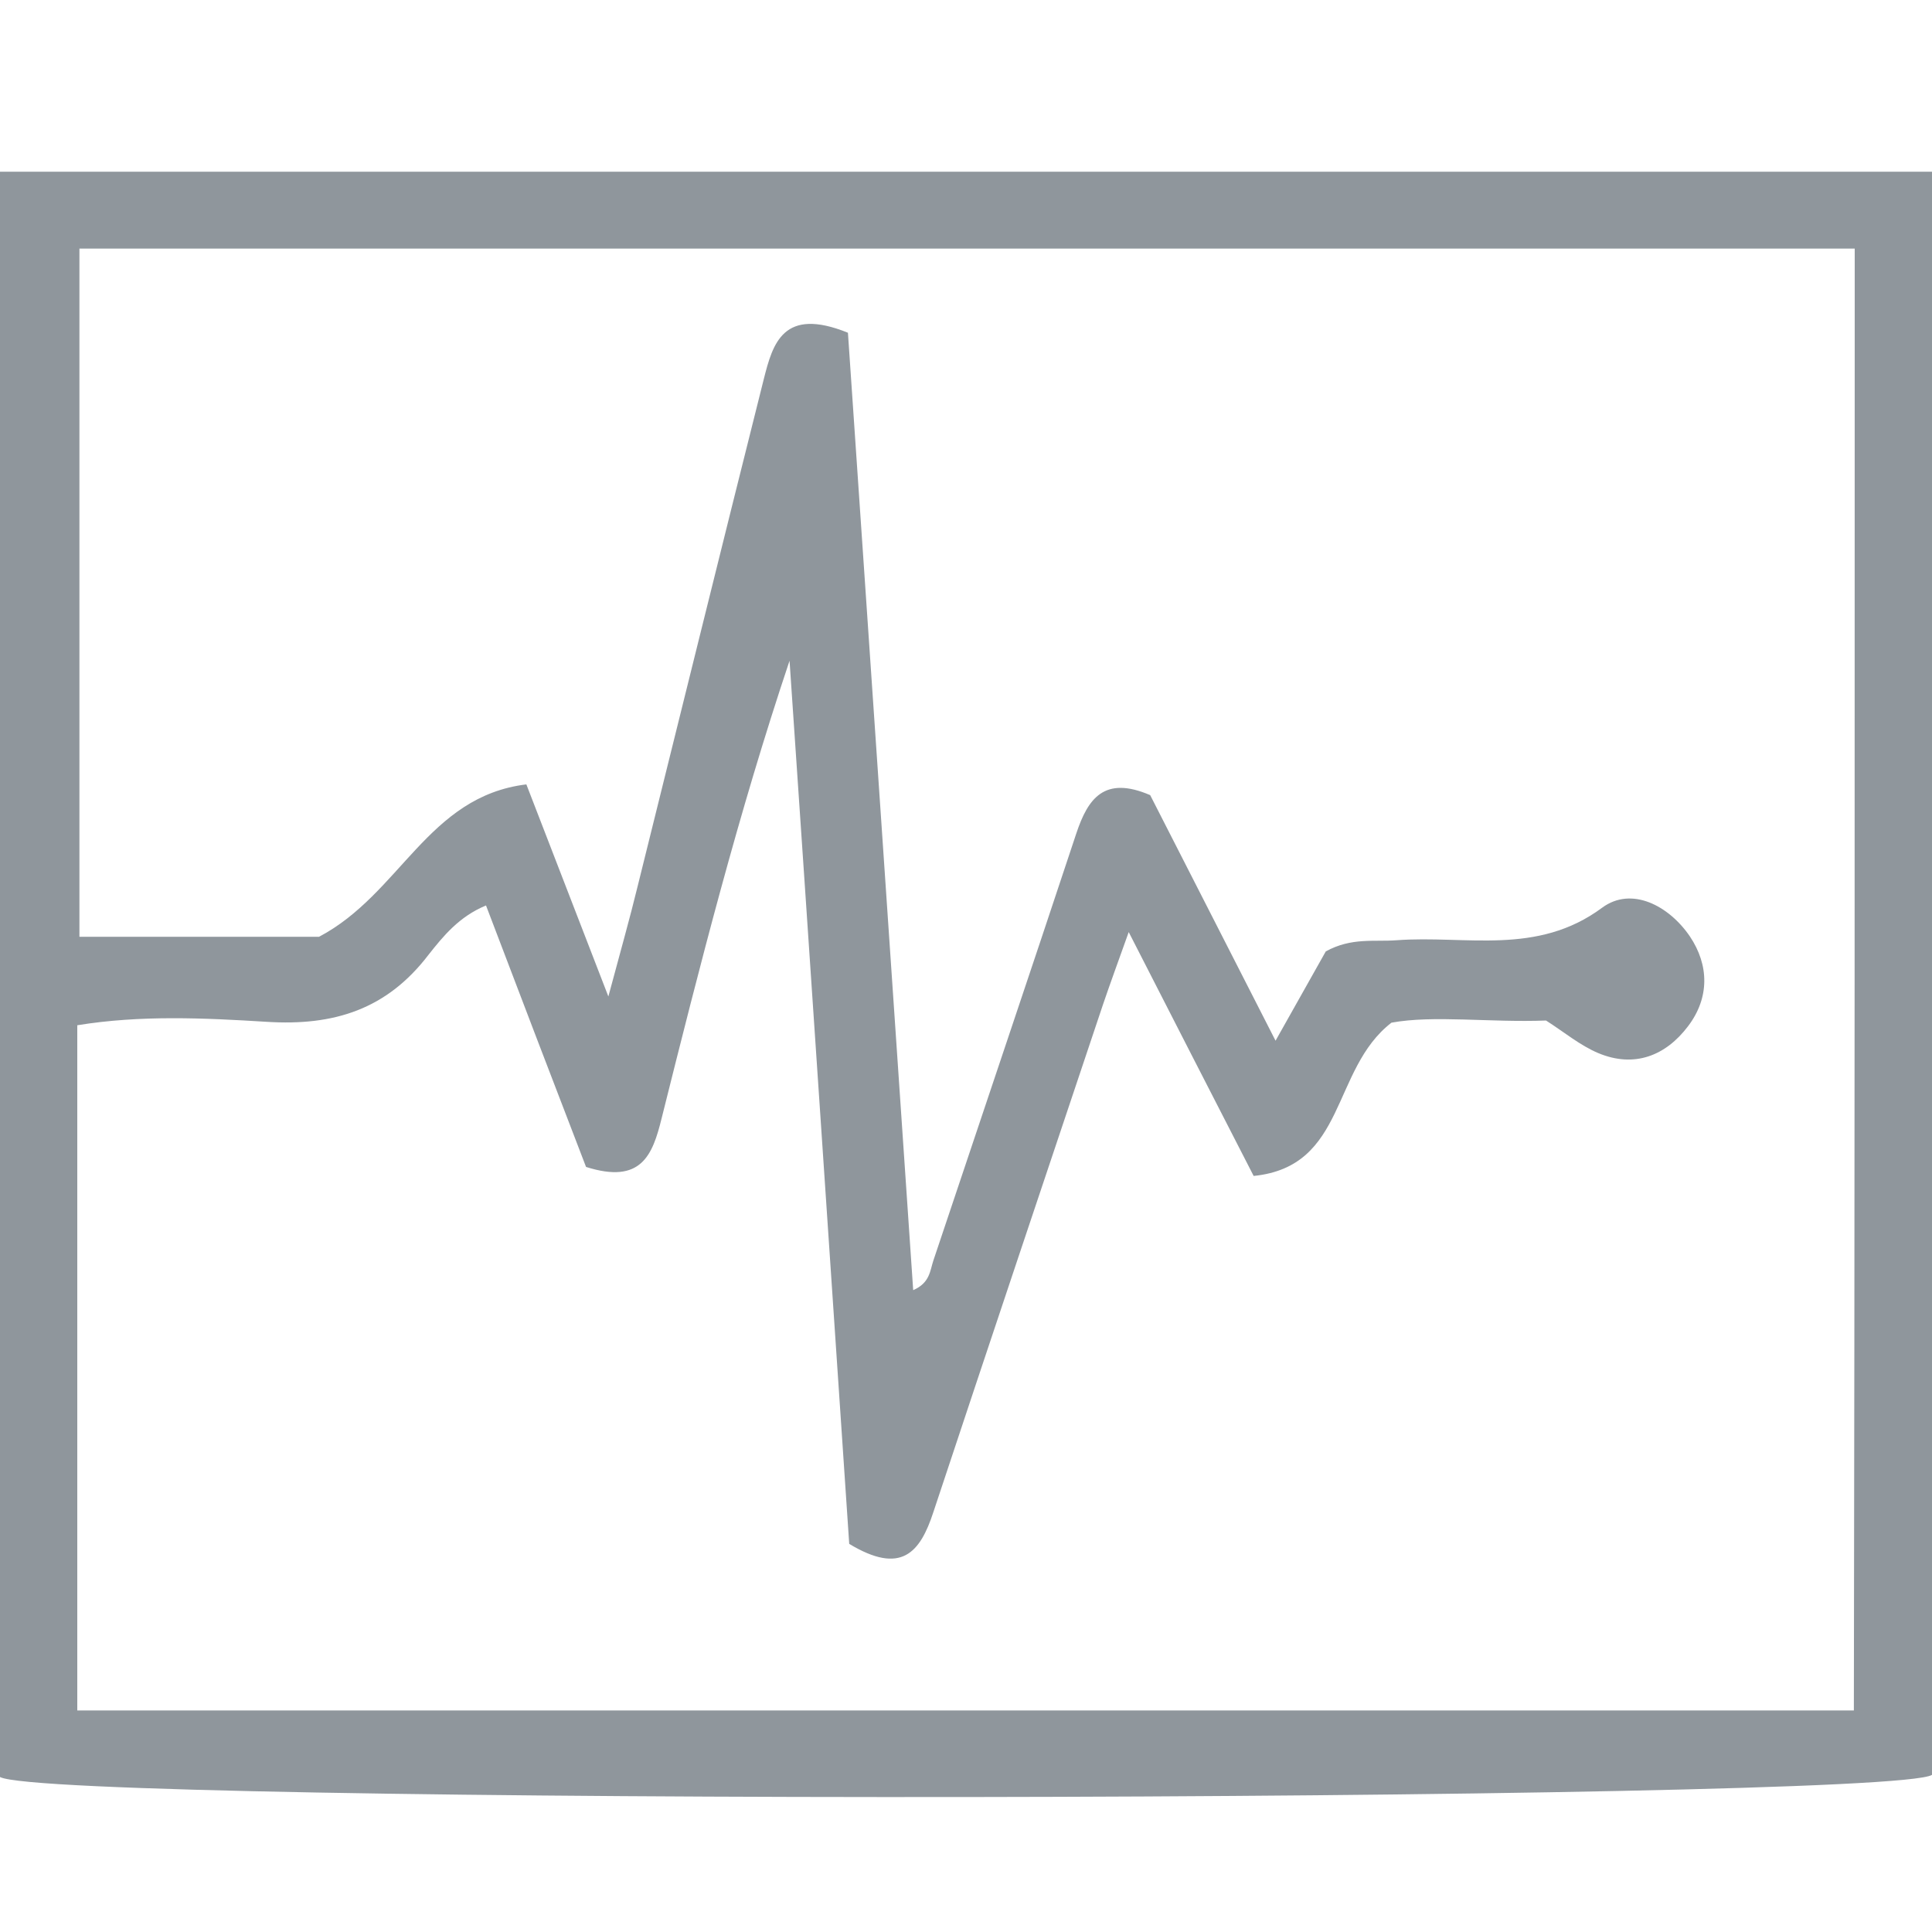 <svg width="45" height="45" viewBox="0 0 45 45" fill="none" xmlns="http://www.w3.org/2000/svg">
<path d="M0 4C15.11 4 30 4 45 4C45 16.57 45 28.97 45 41.34C43.98 41.99 1.22 42.05 0 41.39C0 28.98 0 16.55 0 4ZM43.2 5.79C29.32 5.79 15.59 5.79 1.85 5.79C1.85 11.18 1.85 16.49 1.85 21.82C3.88 21.82 5.8 21.82 7.43 21.82C9.33 20.82 9.96 18.55 12.26 18.27C12.9 19.93 13.48 21.42 14.17 23.21C14.46 22.13 14.67 21.39 14.85 20.65C15.83 16.71 16.8 12.77 17.79 8.83C18 8 18.24 7.14 19.75 7.75C20.25 15.08 20.76 22.54 21.27 30.05C21.66 29.88 21.66 29.6 21.74 29.36C22.85 26.04 23.97 22.73 25.07 19.41C25.34 18.6 25.72 18.06 26.79 18.52C27.72 20.34 28.69 22.24 29.71 24.24C30.17 23.42 30.55 22.75 30.88 22.16C31.48 21.83 32.01 21.94 32.53 21.9C34.14 21.78 35.8 22.27 37.32 21.14C38 20.64 38.87 21.09 39.36 21.81C39.81 22.48 39.82 23.24 39.32 23.9C38.8 24.59 38.07 24.88 37.23 24.53C36.8 24.35 36.42 24.03 36.01 23.77C34.7 23.82 33.39 23.64 32.41 23.82C31 24.91 31.37 27.17 29.2 27.39C28.21 25.46 27.29 23.67 26.29 21.71C26.04 22.41 25.86 22.9 25.69 23.4C24.37 27.34 23.05 31.27 21.74 35.22C21.43 36.17 20.99 36.69 19.78 35.96C19.32 29.15 18.86 22.27 18.39 15.39C17.2 18.94 16.3 22.49 15.41 26.05C15.2 26.9 14.94 27.59 13.65 27.18C12.9 25.23 12.11 23.17 11.32 21.09C10.69 21.35 10.32 21.81 9.98 22.24C9.01 23.51 7.78 23.9 6.21 23.8C4.76 23.71 3.27 23.64 1.8 23.88C1.8 29.28 1.8 34.55 1.8 39.84C15.64 39.84 29.4 39.84 43.18 39.84C43.2 28.44 43.2 17.16 43.2 5.79Z" fill="#8F969C"/>
</svg>
